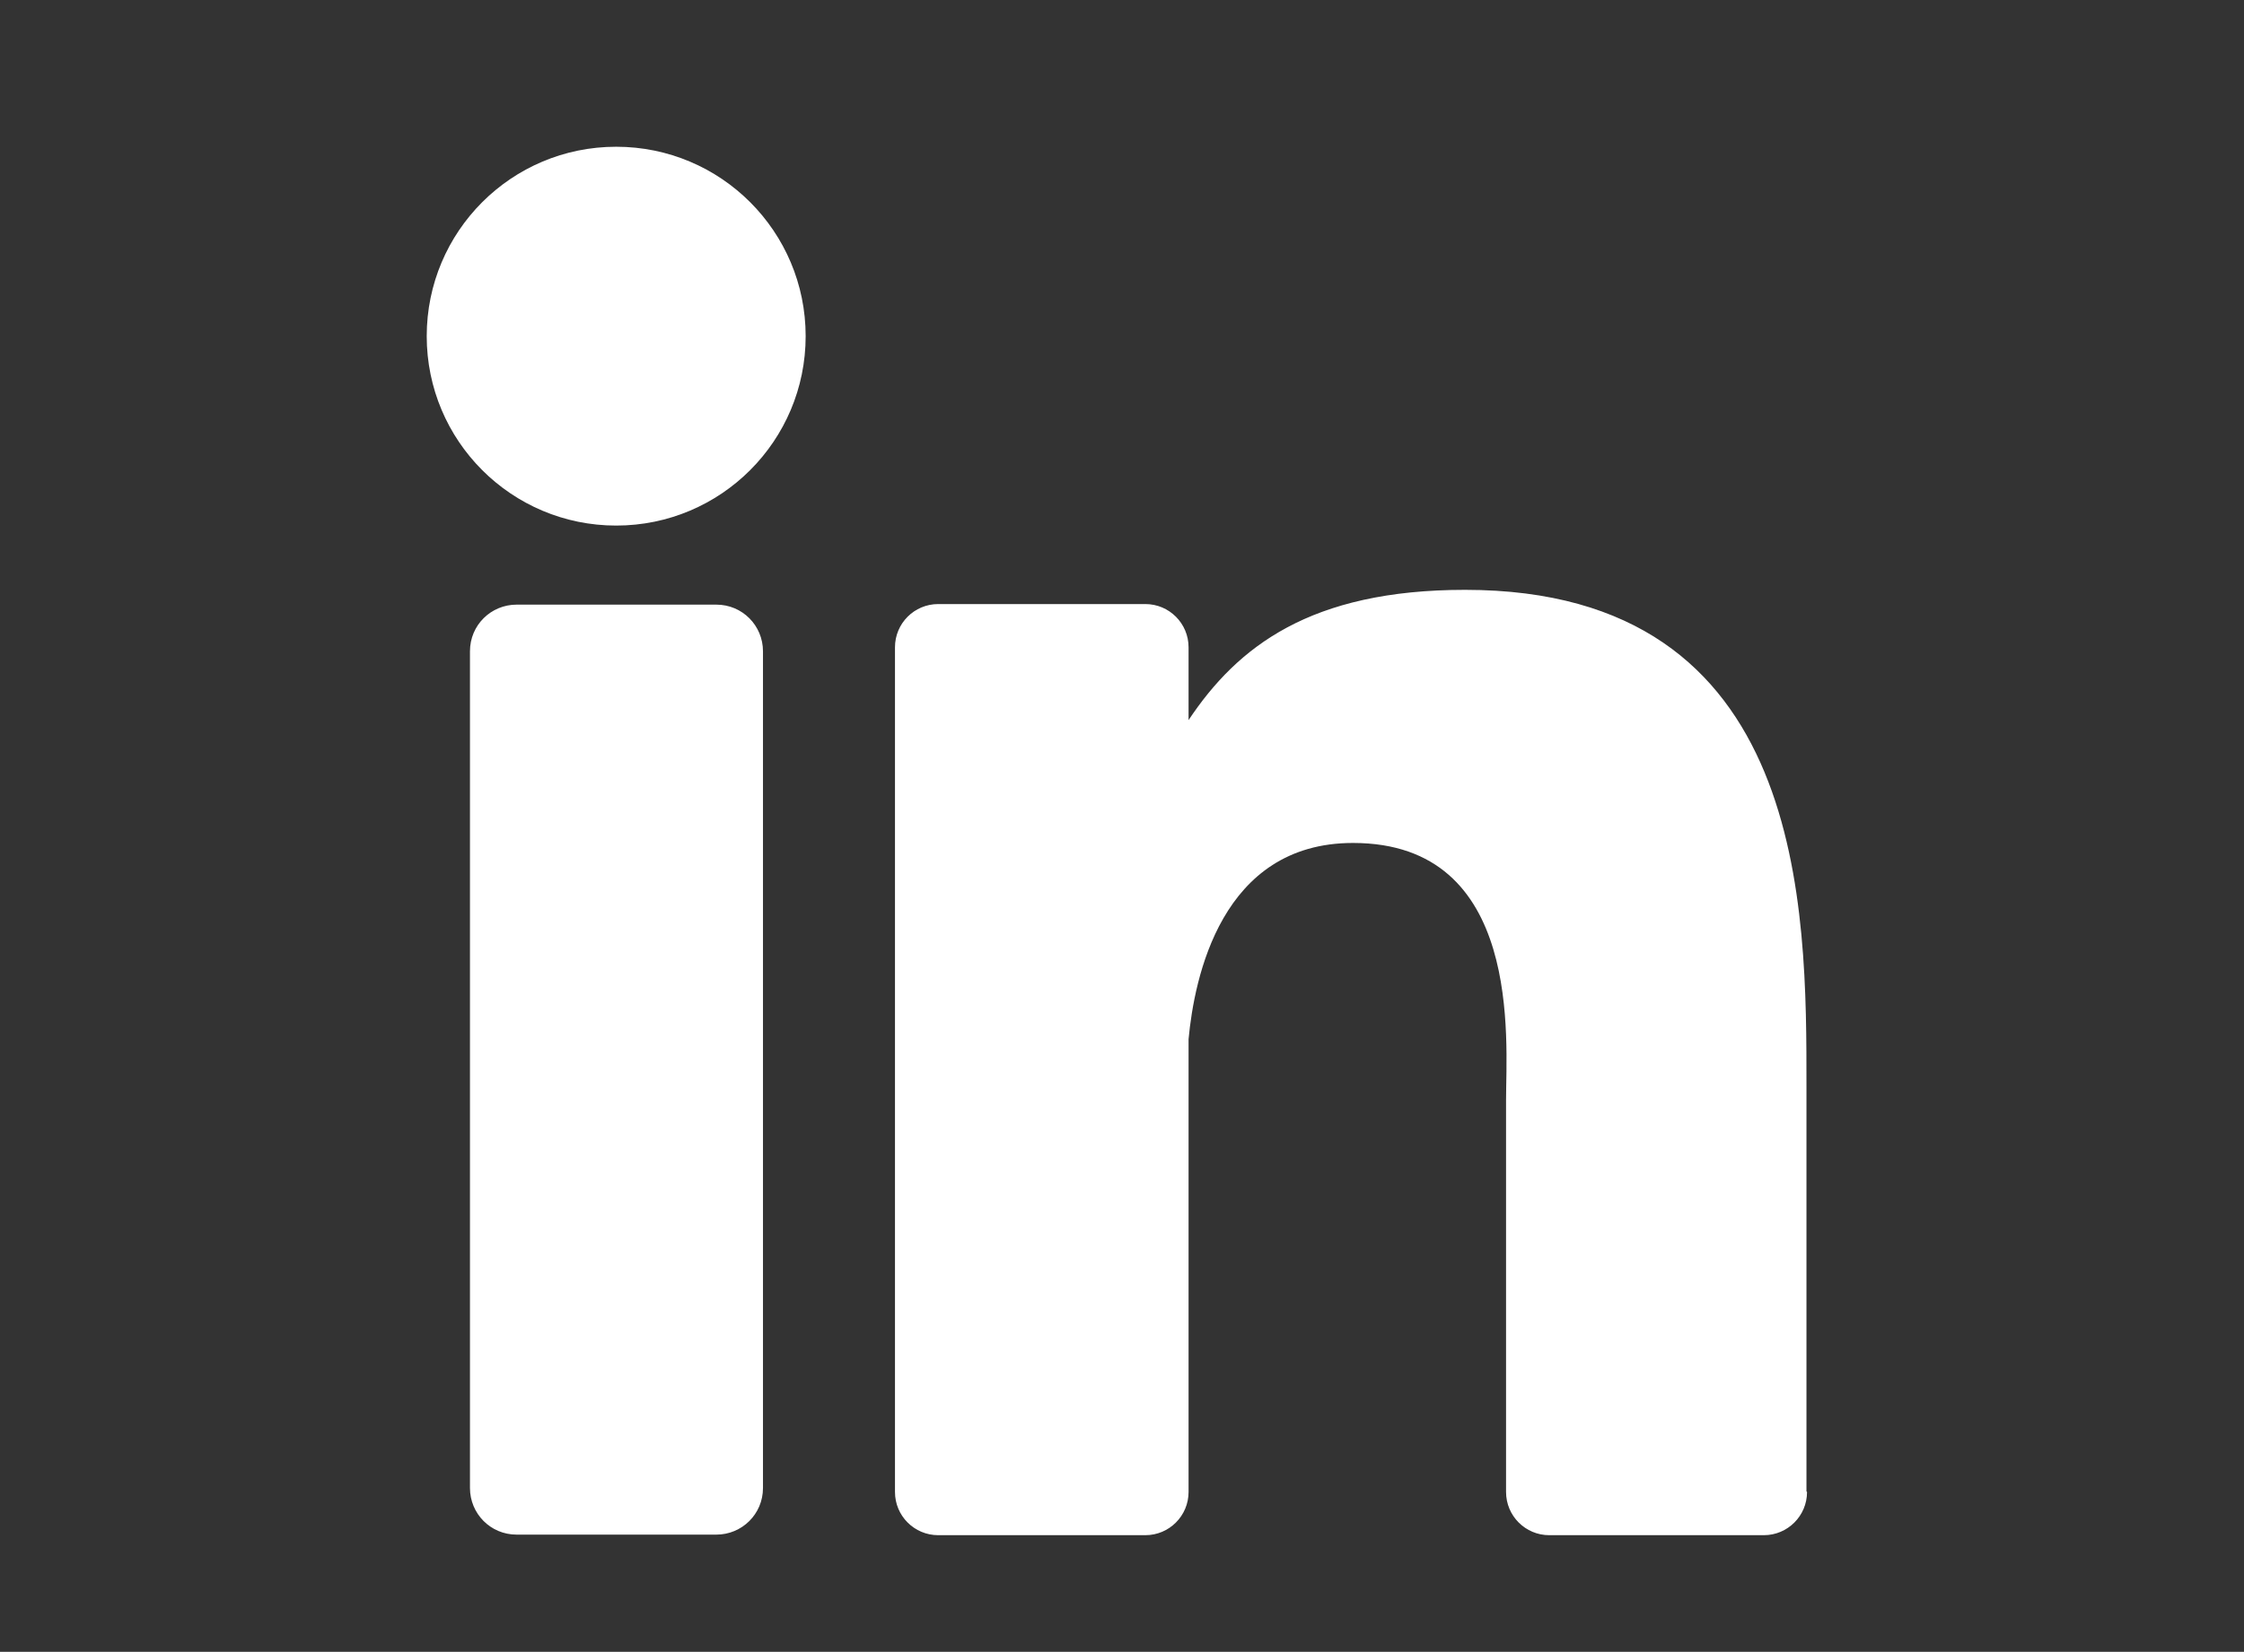 <?xml version="1.0" encoding="UTF-8"?><svg id="Layer_2" xmlns="http://www.w3.org/2000/svg" width="39.44" height="29.04" viewBox="0 0 39.44 29.04"><rect x="0" y="0" width="39.44" height="29.04" fill="#333333" stroke="none"/><defs><style>.cls-1{fill:none;}.cls-2{fill:#fff;}</style></defs><g id="bg"><path class="cls-2" d="M13.41,26.16c0,.46-.37.82-.82.82h-3.51c-.46,0-.82-.37-.82-.82v-14.71c0-.46.37-.82.82-.82h3.51c.46,0,.82.37.82.82v14.71ZM10.83,9.24c-1.84,0-3.33-1.49-3.33-3.33s1.49-3.33,3.33-3.33,3.33,1.49,3.33,3.33-1.49,3.33-3.33,3.33ZM31.76,26.23c0,.42-.34.76-.76.76h-3.77c-.42,0-.76-.34-.76-.76v-6.9c0-1.03.3-4.51-2.69-4.51-2.32,0-2.79,2.38-2.89,3.45v7.96c0,.42-.34.76-.76.76h-3.64c-.42,0-.76-.34-.76-.76v-14.85c0-.42.34-.76.76-.76h3.64c.42,0,.76.34.76.76v1.28c.86-1.29,2.14-2.29,4.86-2.29,6.03,0,6,5.63,6,8.73v7.12h0Z"/><rect class="cls-1" width="39.44" height="29.04" transform="translate(39.44 29.04) rotate(180)"/></g></svg>